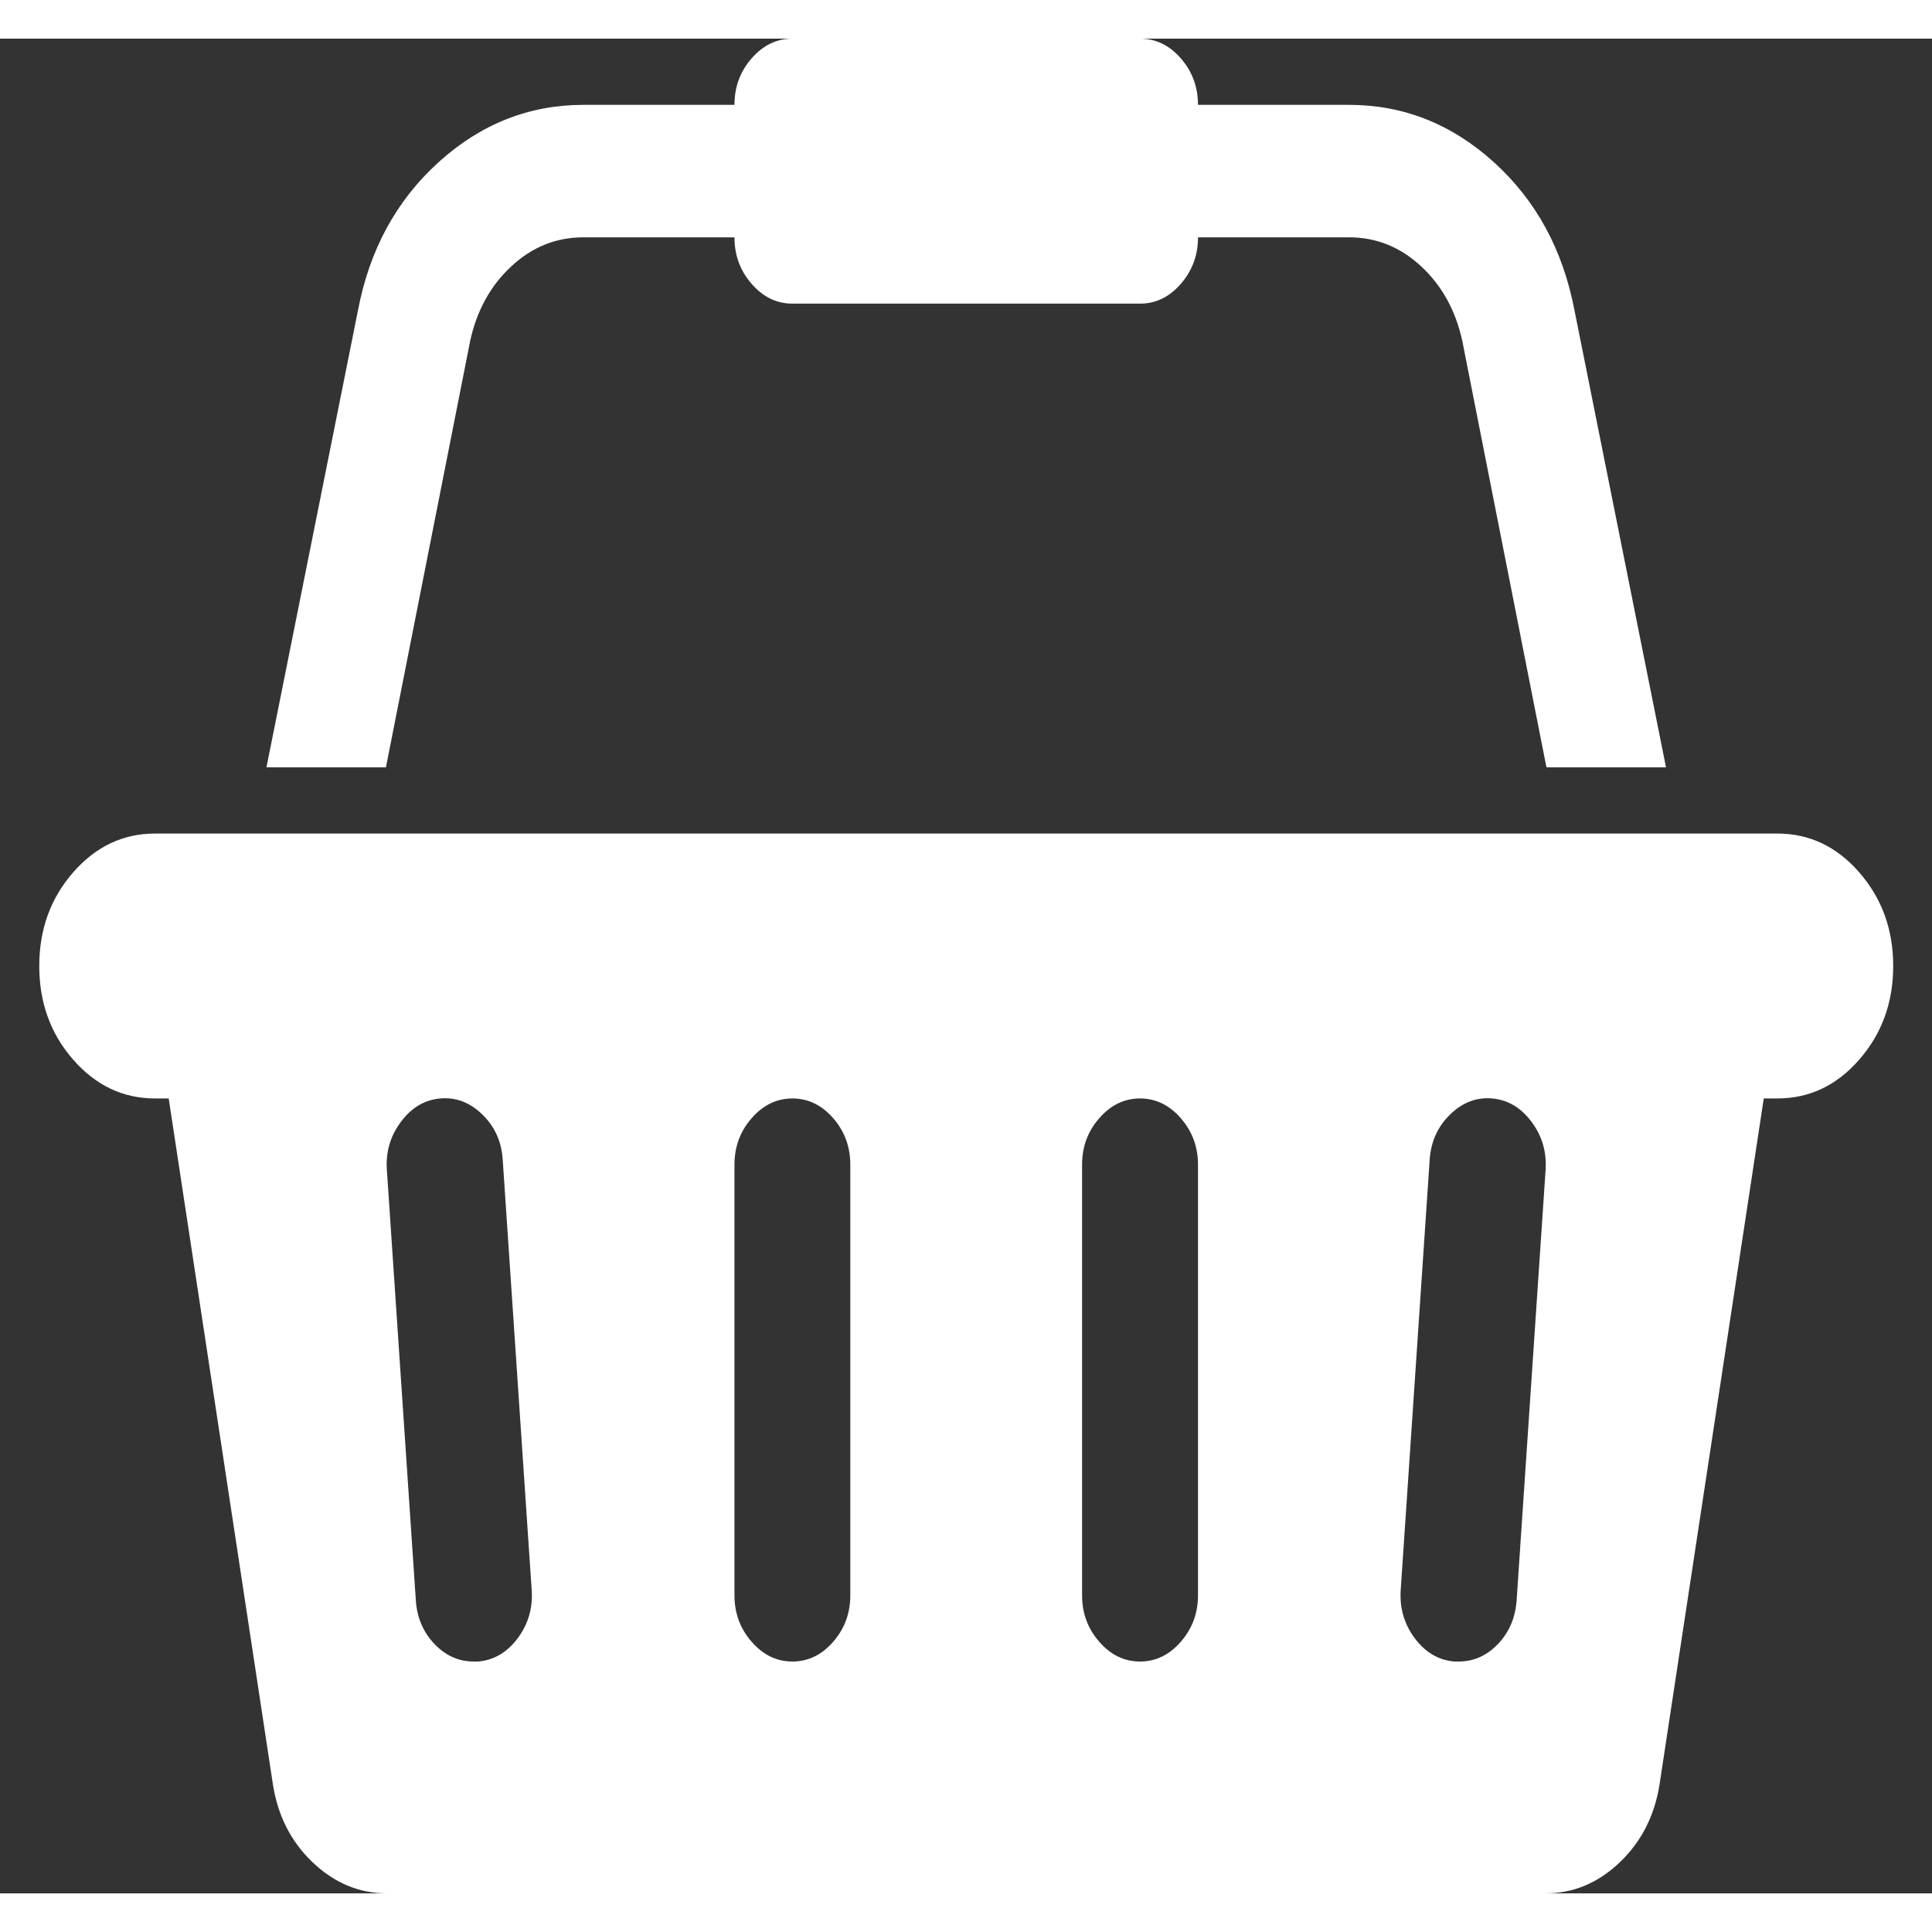 <svg width="24" height="24" viewBox="0 0 25 24" fill="none" xmlns="http://www.w3.org/2000/svg">
    <rect x="0" y="0" width="25" height="24" fill="#333333" stroke="none"/>
    <path d="M22.998 10.286C23.412 10.286 23.766 10.453 24.058 10.788C24.351 11.123 24.498 11.527 24.498 12C24.498 12.473 24.351 12.877 24.058 13.212C23.766 13.547 23.412 13.714 22.998 13.714H22.823L21.476 22.58C21.413 22.991 21.241 23.33 20.96 23.598C20.679 23.866 20.359 24 20 24H5.006C4.647 24 4.327 23.866 4.045 23.598C3.764 23.33 3.592 22.991 3.53 22.58L2.183 13.714H2.007C1.593 13.714 1.24 13.547 0.947 13.212C0.654 12.877 0.508 12.473 0.508 12C0.508 11.527 0.654 11.123 0.947 10.788C1.24 10.453 1.593 10.286 2.007 10.286H22.998ZM6.189 21C6.392 20.982 6.562 20.882 6.699 20.699C6.835 20.516 6.896 20.308 6.88 20.076L6.505 14.505C6.49 14.272 6.402 14.078 6.242 13.922C6.082 13.766 5.9 13.696 5.697 13.714C5.494 13.732 5.324 13.833 5.188 14.016C5.051 14.199 4.99 14.406 5.006 14.638L5.381 20.21C5.396 20.433 5.476 20.62 5.621 20.772C5.765 20.924 5.935 21 6.13 21H6.189ZM11.003 20.143V14.571C11.003 14.339 10.929 14.138 10.781 13.969C10.633 13.799 10.457 13.714 10.254 13.714C10.051 13.714 9.875 13.799 9.727 13.969C9.578 14.138 9.504 14.339 9.504 14.571V20.143C9.504 20.375 9.578 20.576 9.727 20.745C9.875 20.915 10.051 21 10.254 21C10.457 21 10.633 20.915 10.781 20.745C10.929 20.576 11.003 20.375 11.003 20.143ZM15.502 20.143V14.571C15.502 14.339 15.427 14.138 15.279 13.969C15.131 13.799 14.955 13.714 14.752 13.714C14.549 13.714 14.373 13.799 14.225 13.969C14.076 14.138 14.002 14.339 14.002 14.571V20.143C14.002 20.375 14.076 20.576 14.225 20.745C14.373 20.915 14.549 21 14.752 21C14.955 21 15.131 20.915 15.279 20.745C15.427 20.576 15.502 20.375 15.502 20.143ZM19.625 20.21L20 14.638C20.015 14.406 19.955 14.199 19.818 14.016C19.681 13.833 19.512 13.732 19.309 13.714C19.105 13.696 18.924 13.766 18.764 13.922C18.604 14.078 18.516 14.272 18.5 14.505L18.125 20.076C18.11 20.308 18.17 20.516 18.307 20.699C18.444 20.882 18.613 20.982 18.817 21H18.875C19.07 21 19.24 20.924 19.385 20.772C19.529 20.62 19.609 20.433 19.625 20.21ZM6.084 3.911L4.994 9.429H3.448L4.631 3.522C4.779 2.737 5.127 2.096 5.674 1.6C6.22 1.105 6.845 0.857 7.548 0.857H9.504C9.504 0.625 9.578 0.424 9.727 0.254C9.875 0.085 10.051 0 10.254 0H14.752C14.955 0 15.131 0.085 15.279 0.254C15.427 0.424 15.502 0.625 15.502 0.857H17.458C18.161 0.857 18.785 1.105 19.332 1.6C19.879 2.096 20.226 2.737 20.375 3.522L21.558 9.429H20.011L18.922 3.911C18.836 3.518 18.659 3.196 18.389 2.946C18.12 2.696 17.809 2.571 17.458 2.571H15.502C15.502 2.804 15.427 3.004 15.279 3.174C15.131 3.344 14.955 3.429 14.752 3.429H10.254C10.051 3.429 9.875 3.344 9.727 3.174C9.578 3.004 9.504 2.804 9.504 2.571H7.548C7.196 2.571 6.886 2.696 6.617 2.946C6.347 3.196 6.17 3.518 6.084 3.911Z"
          fill="white"/>
</svg>
